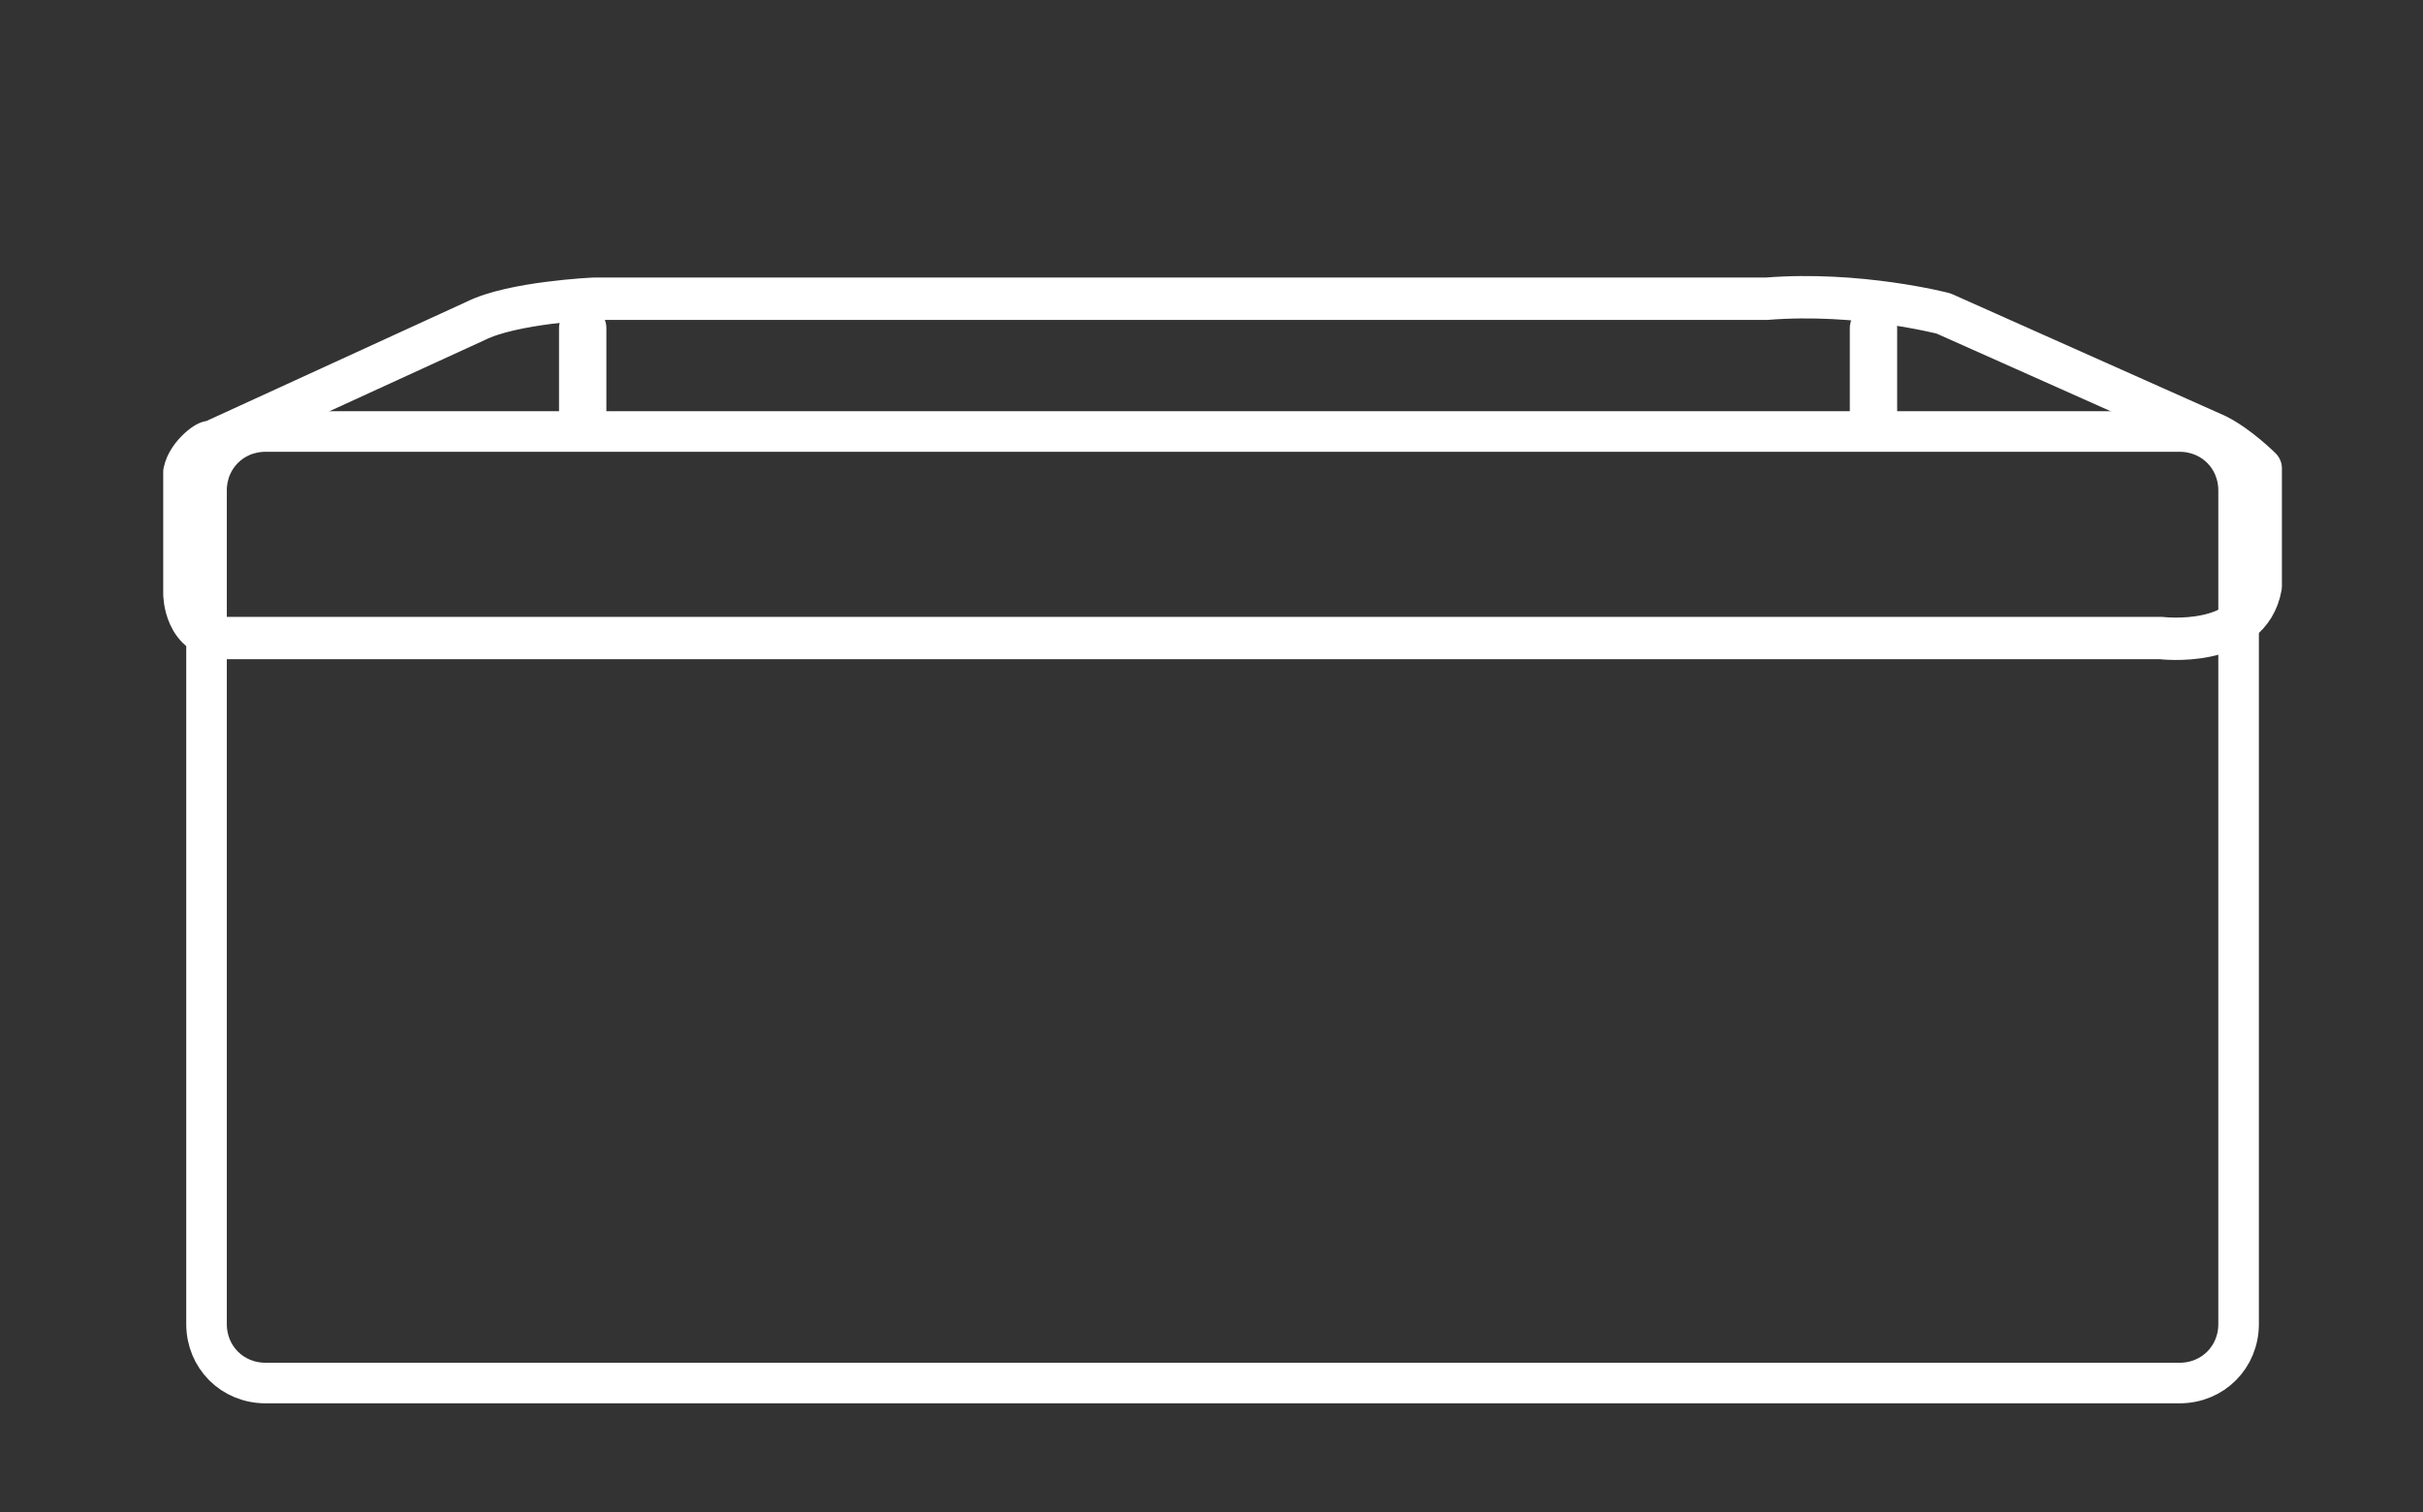 <?xml version="1.0" encoding="utf-8"?>
<!-- Generator: Adobe Illustrator 22.0.1, SVG Export Plug-In . SVG Version: 6.00 Build 0)  -->
<svg version="1.1" id="Livello_1" xmlns="http://www.w3.org/2000/svg" xmlns:xlink="http://www.w3.org/1999/xlink" x="0px" y="0px"
	 viewBox="0 0 65.7 41" style="enable-background:new 0 0 65.7 41;" xml:space="preserve">
<rect x="0" y="0" width="65.7" height="41" fill="#333333" stroke="none"/>
<style type="text/css">
	.st0{display:none;}
	.st1{display:inline;}
	.st2{fill:none;stroke:#FFFFFF;stroke-width:1.2;stroke-linecap:round;stroke-linejoin:round;stroke-miterlimit:10;}
	.st3{fill:none;stroke:#FFFFFF;stroke-width:1.149;stroke-linecap:round;stroke-linejoin:round;stroke-miterlimit:10;}
	.st4{fill:none;stroke:#FFFFFF;stroke-width:1.2;stroke-linecap:round;stroke-linejoin:round;stroke-miterlimit:10;}
	.st5{fill:#FFFFFF;}
	
		.st6{fill:none;stroke:#FFFFFF;stroke-width:2.367;stroke-linecap:round;stroke-linejoin:round;stroke-miterlimit:10;stroke-dasharray:0,7.872;}
	.st7{fill:none;stroke:#FFFFFF;stroke-width:1.149;stroke-linecap:round;stroke-linejoin:round;stroke-miterlimit:10;}
	.st8{fill:none;stroke:#FFFFFF;stroke-width:1.1;stroke-linecap:round;stroke-linejoin:round;stroke-miterlimit:10;}
	.st9{fill:none;stroke:#FFFFFF;stroke-width:1.284;stroke-linecap:round;stroke-linejoin:round;stroke-miterlimit:10;}
</style>
<g>
	<path class="st8" d="M59.1,37.5H7.2c-0.9,0-1.6-0.7-1.6-1.6V13.3c0-0.9,0.7-1.6,1.6-1.6h51.9c0.9,0,1.6,0.7,1.6,1.6v22.6
		C60.7,36.8,60,37.5,59.1,37.5z"/>
	<path class="st7" d="M5,12.8v3.3c0,0,0,1.2,1.1,1.2h52.5c0,0,2.4,0.3,2.7-1.4v-3.2c0,0-0.6-0.6-1.2-0.9l-7.4-3.3
		c0,0-2.3-0.6-4.8-0.4H16.1c0,0-2.2,0.1-3.2,0.6l-7.2,3.3C5.7,11.9,5.1,12.3,5,12.8z"/>
	<line class="st9" x1="15.8" y1="8.9" x2="15.8" y2="11.6"/>
	<line class="st9" x1="50.8" y1="8.9" x2="50.8" y2="11.4"/>
</g>
</svg>
